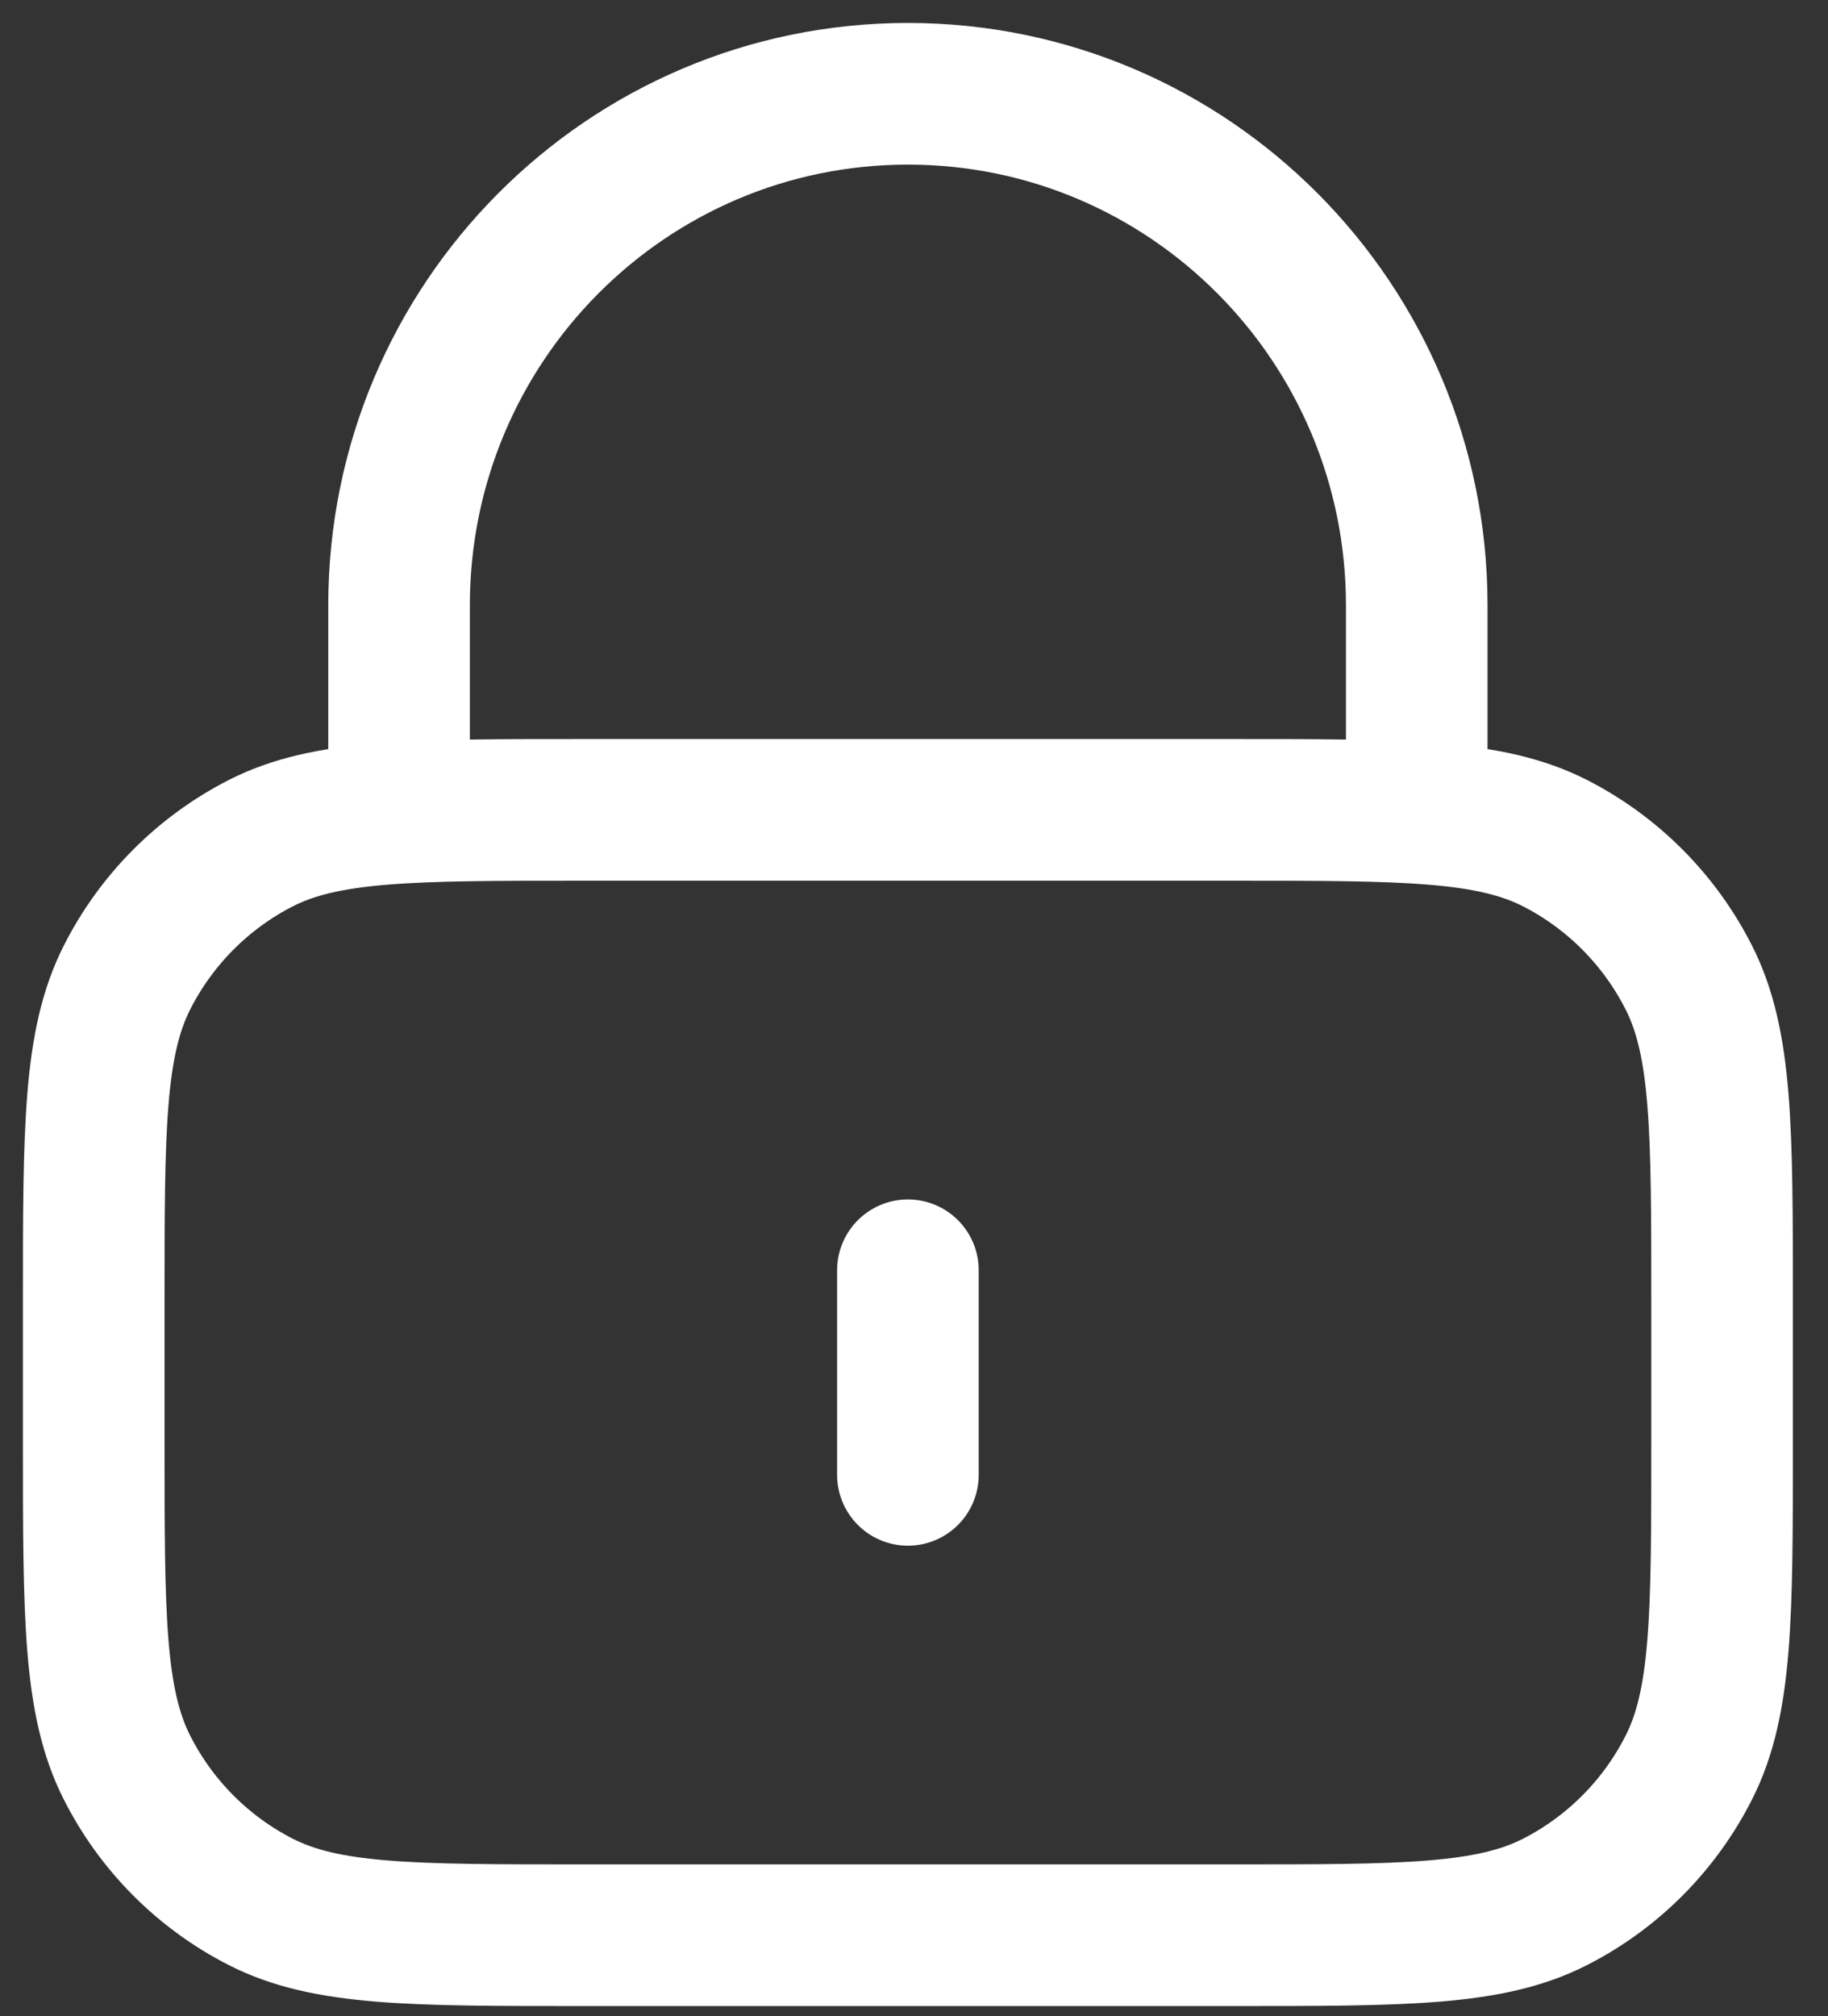 <svg width="39" height="43" viewBox="0 0 39 43" fill="none" xmlns="http://www.w3.org/2000/svg">
<rect x="0" y="0" width="39" height="43" fill="#333333" stroke="none"/>
<path d="M30.226 17.272V12.909C30.226 6.884 25.366 2 19.37 2C13.374 2 8.514 6.884 8.514 12.909V17.272M19.37 27.09V31.453M12.422 41.271H26.318C29.966 41.271 31.79 41.271 33.183 40.557C34.409 39.93 35.405 38.929 36.03 37.697C36.74 36.297 36.74 34.464 36.74 30.799V27.744C36.74 24.079 36.74 22.246 36.03 20.846C35.405 19.614 34.409 18.613 33.183 17.985C31.79 17.272 29.966 17.272 26.318 17.272H12.422C8.774 17.272 6.95 17.272 5.557 17.985C4.331 18.613 3.334 19.614 2.71 20.846C2 22.246 2 24.079 2 27.744V30.799C2 34.464 2 36.297 2.71 37.697C3.334 38.929 4.331 39.93 5.557 40.557C6.95 41.271 8.774 41.271 12.422 41.271Z" stroke="white" stroke-width="3.021" stroke-linecap="round" stroke-linejoin="round"/>
</svg>
